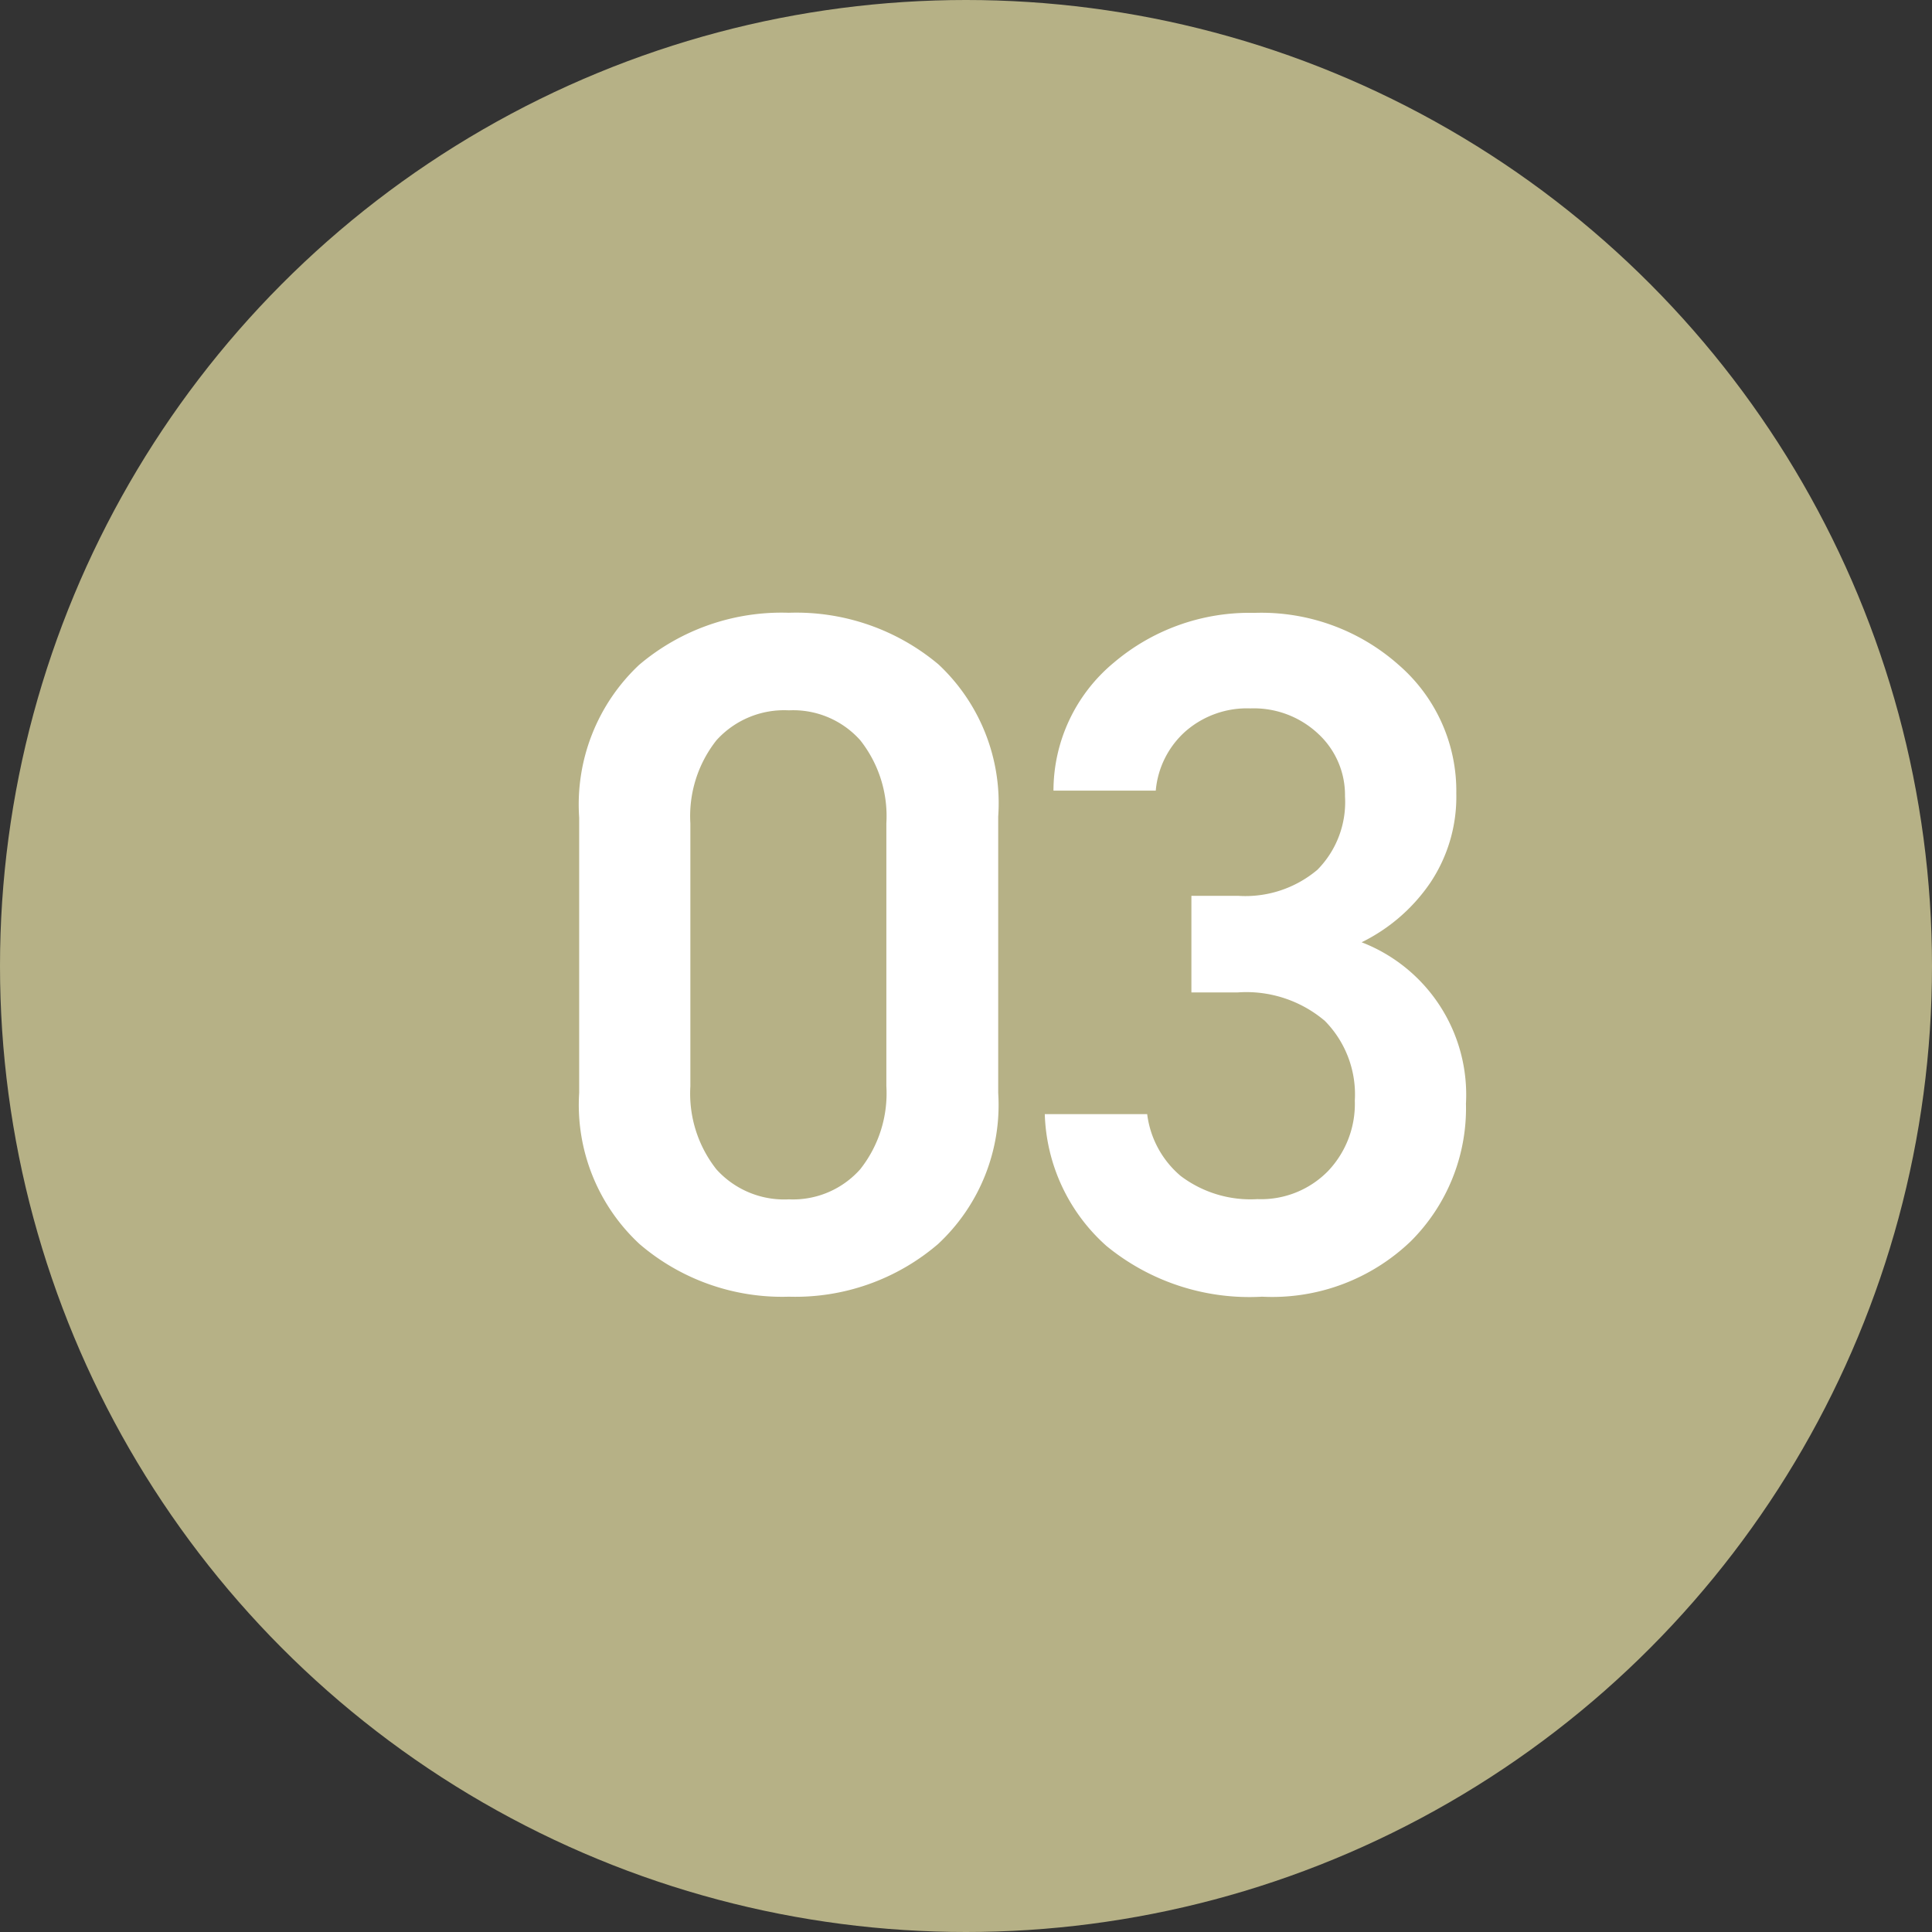 <svg xmlns="http://www.w3.org/2000/svg" width="36" height="36" viewBox="0 0 36 36"><rect x="0" y="0" width="36" height="36" fill="#333333" stroke="none"/><g transform="translate(-4854 -1217)"><circle cx="18" cy="18" r="18" transform="translate(4854 1217)" fill="#b6b186"/><path d="M8.6-3.636A3.537,3.537,0,0,1,7.479-.819,4.081,4.081,0,0,1,4.7.162,4.081,4.081,0,0,1,1.917-.819,3.537,3.537,0,0,1,.792-3.636v-5.13A3.568,3.568,0,0,1,1.908-11.61a4.1,4.1,0,0,1,2.79-.972,4.119,4.119,0,0,1,2.79.963A3.54,3.54,0,0,1,8.6-8.784ZM6.516-8.658a2.279,2.279,0,0,0-.486-1.548A1.674,1.674,0,0,0,4.7-10.764a1.7,1.7,0,0,0-1.35.558,2.279,2.279,0,0,0-.486,1.548v4.9a2.279,2.279,0,0,0,.486,1.548,1.7,1.7,0,0,0,1.35.558A1.674,1.674,0,0,0,6.03-2.214a2.279,2.279,0,0,0,.486-1.548ZM12.2-5.508v-1.8h.864a2.079,2.079,0,0,0,1.485-.486,1.794,1.794,0,0,0,.513-1.368,1.552,1.552,0,0,0-.495-1.161A1.753,1.753,0,0,0,13.3-10.8a1.741,1.741,0,0,0-1.215.432,1.672,1.672,0,0,0-.549,1.1H9.63a3.1,3.1,0,0,1,1.125-2.385,3.906,3.906,0,0,1,2.619-.927,3.853,3.853,0,0,1,2.691.972,3.106,3.106,0,0,1,1.071,2.394,2.878,2.878,0,0,1-.486,1.665,3.315,3.315,0,0,1-1.278,1.107,3.045,3.045,0,0,1,1.944,3.006A3.5,3.5,0,0,1,16.29-.873,3.727,3.727,0,0,1,13.518.162a4.2,4.2,0,0,1-2.9-.945A3.424,3.424,0,0,1,9.468-3.24h1.908A1.8,1.8,0,0,0,12-2.088a2.157,2.157,0,0,0,1.431.432,1.744,1.744,0,0,0,1.314-.522,1.816,1.816,0,0,0,.5-1.314,1.952,1.952,0,0,0-.558-1.485,2.262,2.262,0,0,0-1.62-.531Z" transform="translate(4864 1241)" fill="#fff"/></g></svg>